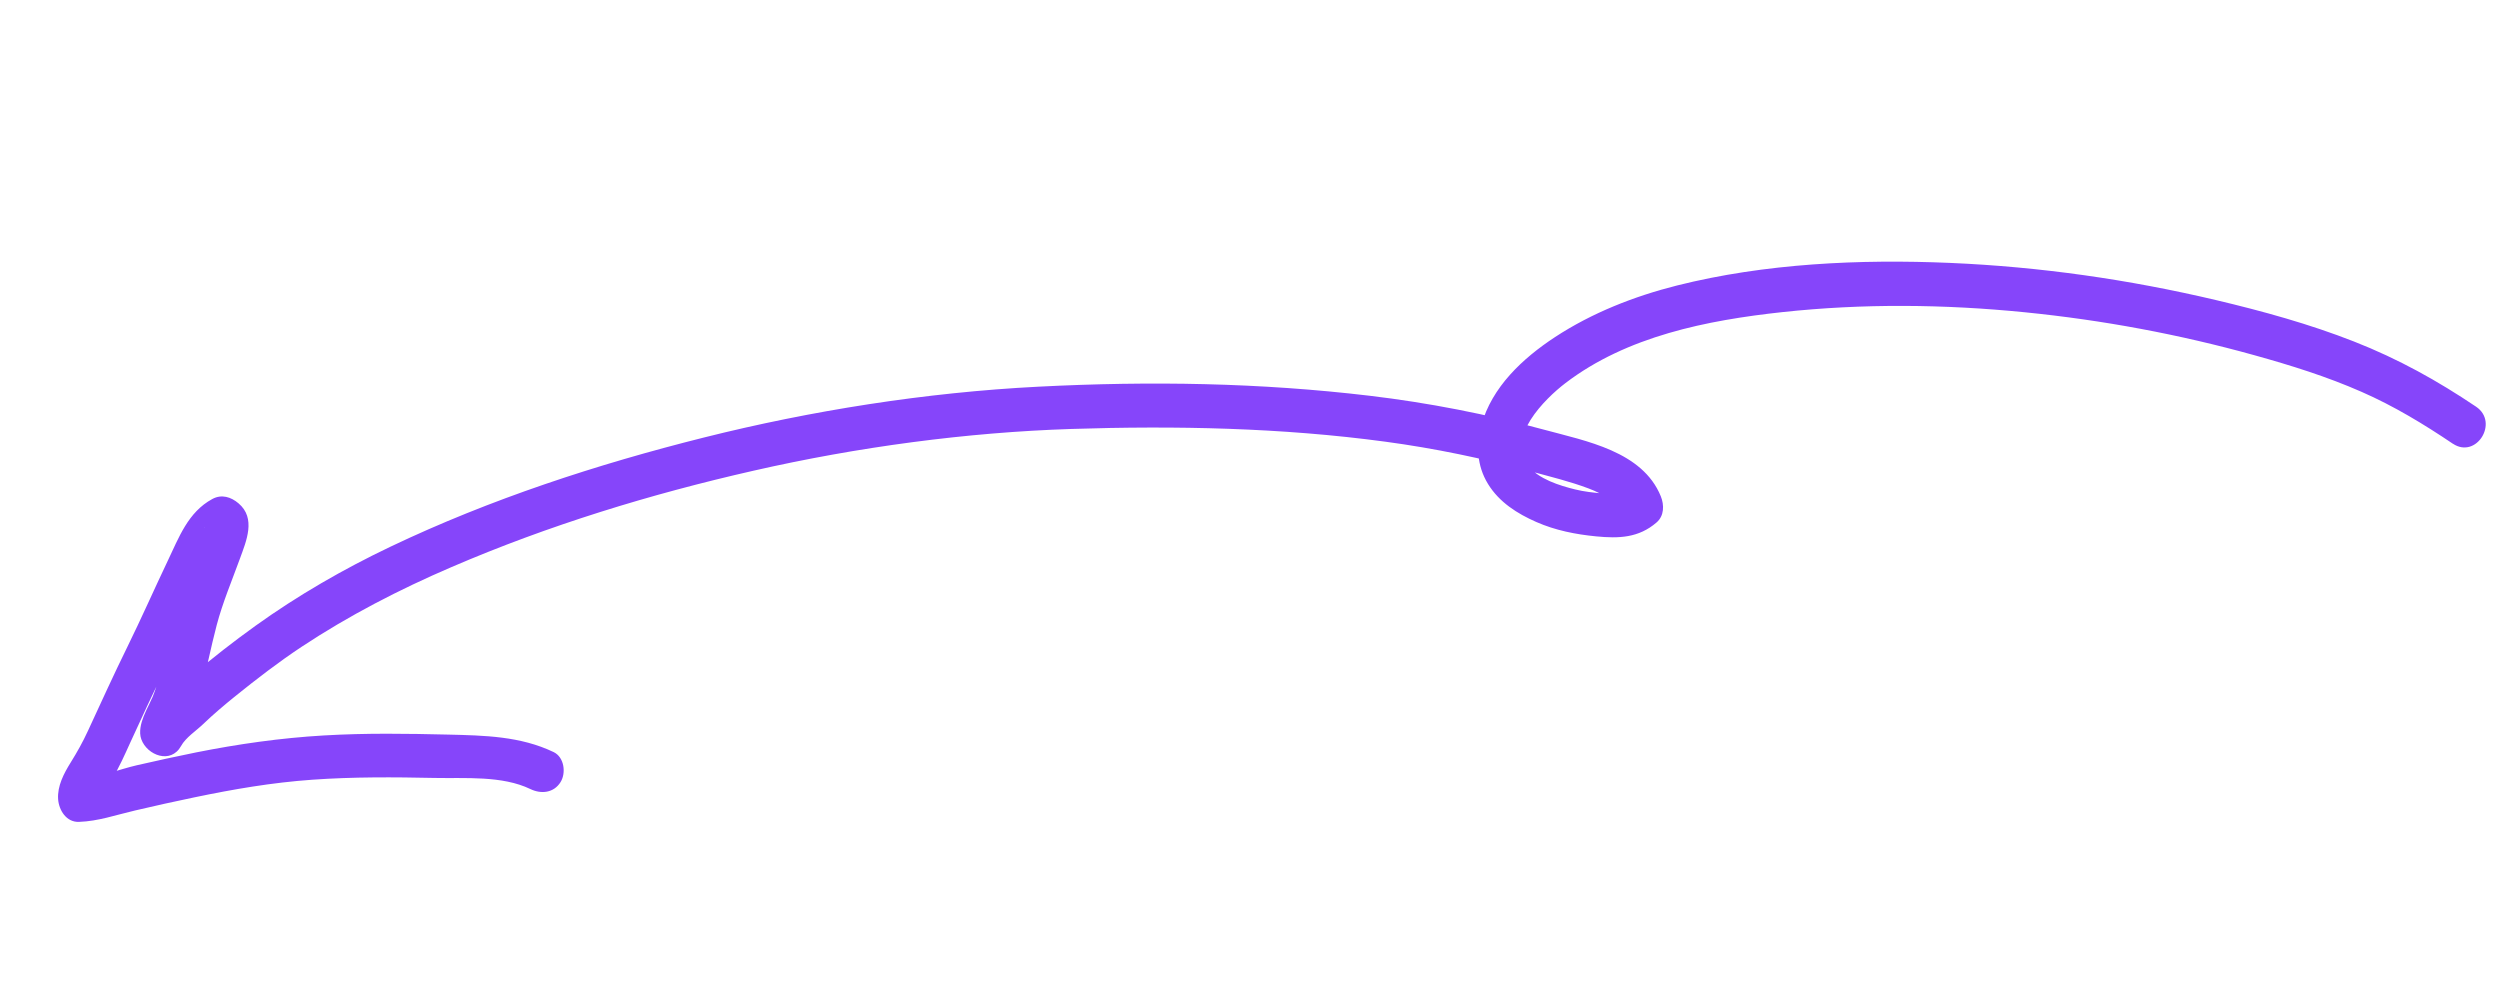 <?xml version="1.0" encoding="UTF-8"?> <svg xmlns="http://www.w3.org/2000/svg" width="204" height="81" viewBox="0 0 204 81" fill="none"><path d="M200.172 36.221C197.798 34.619 195.331 33.124 192.703 31.974C189.878 30.73 186.906 29.804 183.936 28.98C177.816 27.278 171.564 26.117 165.243 25.483C158.653 24.824 152.024 24.757 145.434 25.469C139.301 26.135 132.757 27.429 127.736 31.264C126.046 32.556 122.876 35.705 124.686 37.999C125.549 39.093 127.239 39.619 128.531 39.937C129.266 40.119 130.007 40.198 130.76 40.266C131.416 40.328 132.206 40.526 132.749 40.059L132.399 42.198C131.887 40.95 130.852 40.318 129.622 39.855C128.104 39.283 126.504 38.897 124.947 38.472C121.039 37.41 117.061 36.583 113.046 36.042C104.602 34.901 95.918 34.727 87.404 35.004C78.89 35.281 70.014 36.466 61.48 38.411C53.083 40.319 44.752 42.867 36.831 46.279C32.577 48.106 28.445 50.242 24.584 52.797C22.721 54.034 20.959 55.393 19.22 56.791C18.314 57.524 17.421 58.276 16.583 59.081C16.009 59.636 15.161 60.173 14.774 60.875C13.941 62.372 12.009 61.646 11.531 60.325C11.313 59.725 11.506 59.002 11.727 58.44C11.866 58.087 12.037 57.749 12.2 57.412C12.235 57.339 12.574 56.589 12.386 57.041C13.053 55.429 13.399 53.685 13.792 51.989C14.185 50.293 14.633 48.614 15.249 46.969C15.577 46.106 15.914 45.248 16.233 44.379C16.345 44.069 16.472 43.762 16.59 43.45C16.902 42.613 16.495 43.195 16.869 43.518L19.007 43.868C18.351 44.223 18.034 44.879 17.716 45.529C17.289 46.408 16.878 47.29 16.466 48.173C15.45 50.333 14.489 52.516 13.43 54.649C12.453 56.632 11.529 58.624 10.61 60.638C10.173 61.599 9.746 62.573 9.2 63.472C8.85 64.048 8.261 64.665 8.311 65.361L6.608 63.503C8.128 63.447 9.692 62.782 11.169 62.444C12.772 62.077 14.377 61.725 15.996 61.398C19.438 60.712 22.909 60.217 26.418 60.013C29.926 59.809 33.195 59.864 36.578 59.943C39.522 60.014 42.469 60.07 45.176 61.37C46.045 61.785 46.209 63.076 45.738 63.826C45.182 64.712 44.153 64.809 43.282 64.388C40.969 63.275 37.969 63.531 35.475 63.481C32.152 63.409 28.826 63.389 25.507 63.623C22.187 63.857 19.042 64.402 15.857 65.065C14.247 65.397 12.636 65.758 11.028 66.134C9.42 66.509 8.038 67.008 6.445 67.066C5.41 67.106 4.802 66.106 4.742 65.207C4.672 64.135 5.212 63.114 5.762 62.229C6.311 61.344 6.762 60.54 7.181 59.627C8.246 57.325 9.289 55.027 10.411 52.748C11.532 50.47 12.579 48.091 13.683 45.773C14.602 43.854 15.342 41.794 17.323 40.72C18.083 40.306 18.854 40.553 19.462 41.071C20.91 42.294 20.1 44.144 19.572 45.6C18.918 47.4 18.173 49.154 17.684 51.004C17.194 52.853 16.875 54.649 16.344 56.442C16.101 57.264 15.818 58.066 15.44 58.839C15.351 59.027 15.248 59.212 15.173 59.396C15.13 59.494 15.094 59.721 15.024 59.796C14.905 59.917 15.085 59.745 15.006 59.529L11.763 58.98C12.188 58.218 12.848 57.724 13.469 57.151C14.217 56.462 14.928 55.744 15.703 55.078C17.354 53.678 19.071 52.343 20.826 51.08C24.306 48.583 28.02 46.441 31.885 44.6C40.02 40.724 48.722 37.886 57.456 35.697C66.19 33.508 75.509 32.025 84.716 31.554C93.924 31.082 102.835 31.232 111.758 32.293C116.561 32.865 121.329 33.796 125.999 35.063C129.409 35.991 134.023 36.819 135.522 40.498C135.809 41.213 135.806 42.09 135.171 42.636C133.708 43.898 132.091 43.947 130.255 43.769C128.575 43.606 126.916 43.277 125.365 42.596C123.815 41.914 122.34 40.989 121.421 39.491C120.501 37.993 120.44 36.291 120.874 34.71C121.734 31.579 124.257 29.235 126.884 27.51C129.912 25.525 133.349 24.176 136.848 23.295C144.028 21.491 151.758 21.138 159.123 21.453C166.488 21.768 173.712 22.808 180.827 24.487C184.633 25.39 188.443 26.438 192.084 27.867C195.726 29.297 198.906 31.073 202.047 33.186C203.946 34.467 202.059 37.483 200.153 36.204L200.172 36.221Z" fill="#8645FA"></path></svg> 